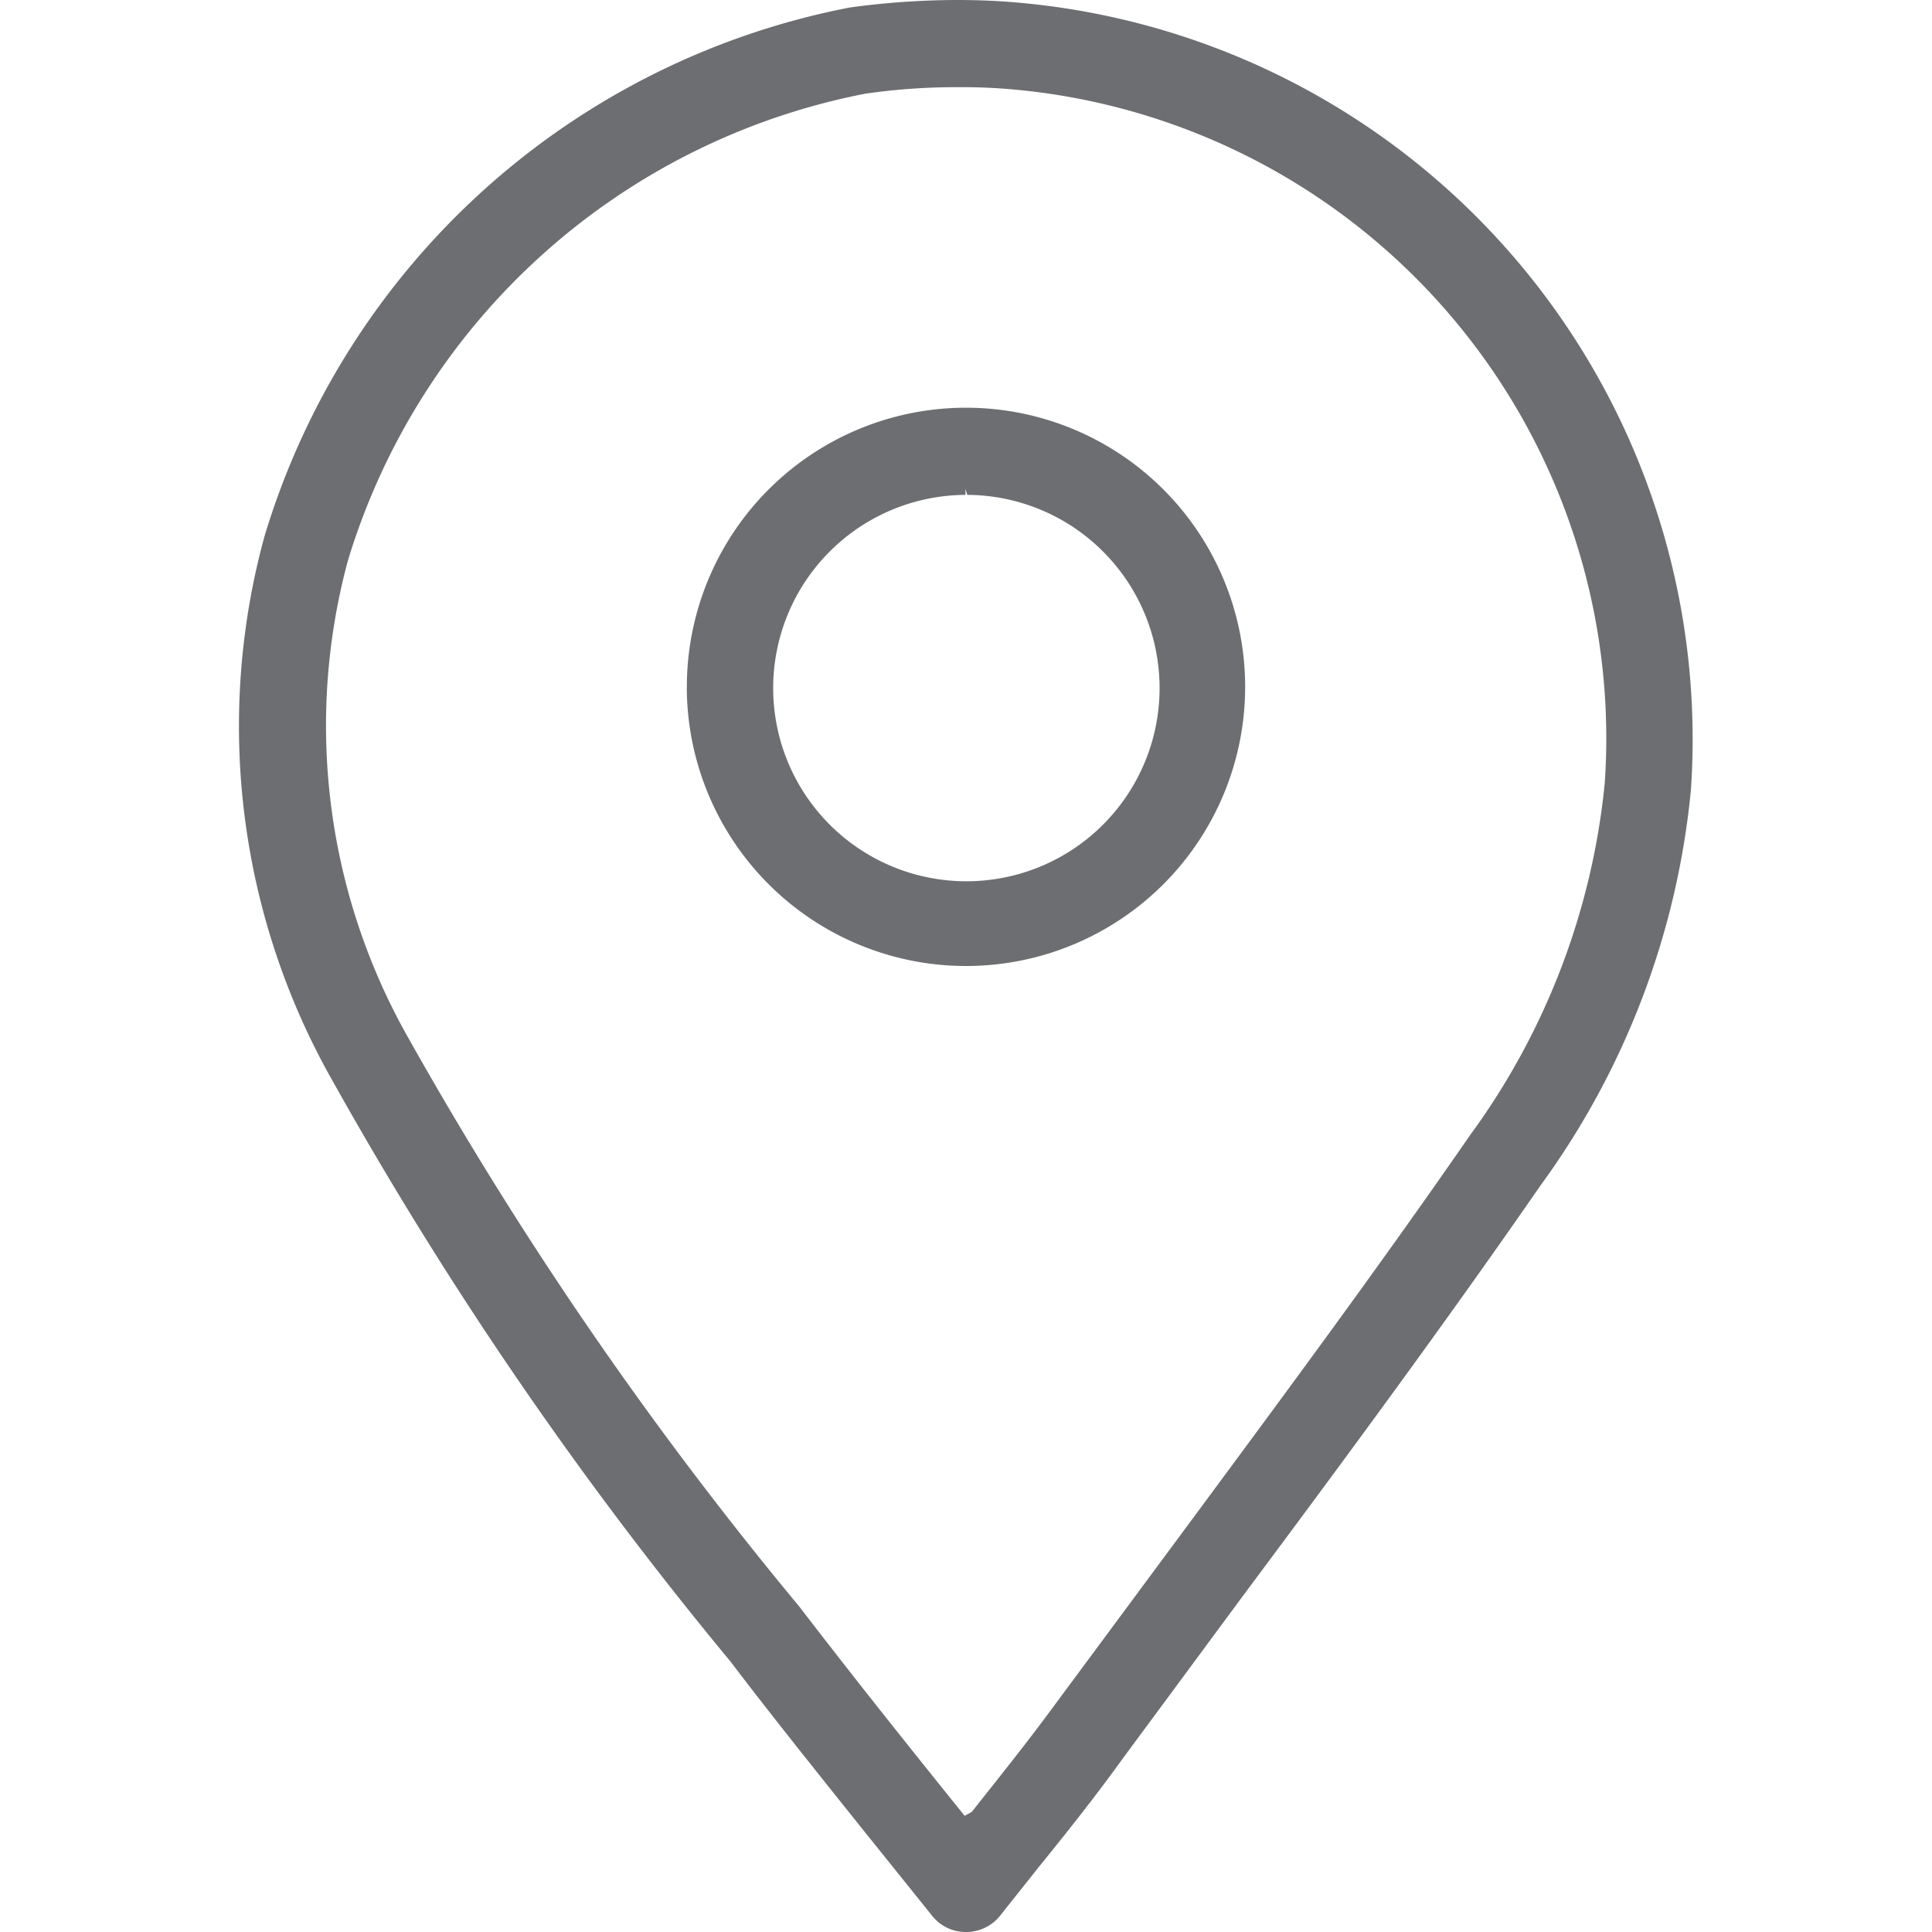 <svg id="financial-location-service" xmlns="http://www.w3.org/2000/svg" xmlns:xlink="http://www.w3.org/1999/xlink" width="33" height="33" viewBox="0 0 33 33">
  <defs>
    <clipPath id="clip-path">
      <rect id="Retângulo_99454" data-name="Retângulo 99454" width="33" height="33" fill="#6d6e71" opacity="0"/>
    </clipPath>
  </defs>
  <g id="Grupo_de_máscara_96" data-name="Grupo de máscara 96" clip-path="url(#clip-path)">
    <path id="Caminho_77725" data-name="Caminho 77725" d="M15.171.035C14.86.01,14.55,0,14.241,0a13.644,13.644,0,0,0-1.827.128,13.021,13.021,0,0,0-10,9.038A12.281,12.281,0,0,0,3.6,18.5a66.007,66.007,0,0,0,6.771,9.875c.73.959,1.485,1.9,2.265,2.875l1.178,1.466A.731.731,0,0,0,14.4,33H14.4a.741.741,0,0,0,.584-.283l.662-.833c.5-.617.963-1.2,1.4-1.807l2.12-2.869c1.66-2.227,3.422-4.614,5.045-6.959a13.679,13.679,0,0,0,2.568-6.744A12.631,12.631,0,0,0,15.171.035ZM15.06,1.516A11.127,11.127,0,0,1,25.308,13.379a12.2,12.2,0,0,1-2.3,6.01c-1.549,2.242-3.2,4.469-4.8,6.633l-2.347,3.17c-.417.565-.856,1.116-1.367,1.759l-.12.064c-.98-1.217-1.9-2.37-2.822-3.572A64.987,64.987,0,0,1,4.9,17.777a10.82,10.82,0,0,1-1.06-8.2A11.529,11.529,0,0,1,12.68,1.6a10.832,10.832,0,0,1,1.551-.111Q14.645,1.485,15.06,1.516ZM9.629,11.744A4.771,4.771,0,0,0,14.394,16.5h.027a4.768,4.768,0,1,0-4.791-4.756Zm4.76-3.391.031.1a3.3,3.3,0,1,1-.031,0Z" transform="translate(2.102)" fill="#6d6e71"/>
  </g>
</svg>

